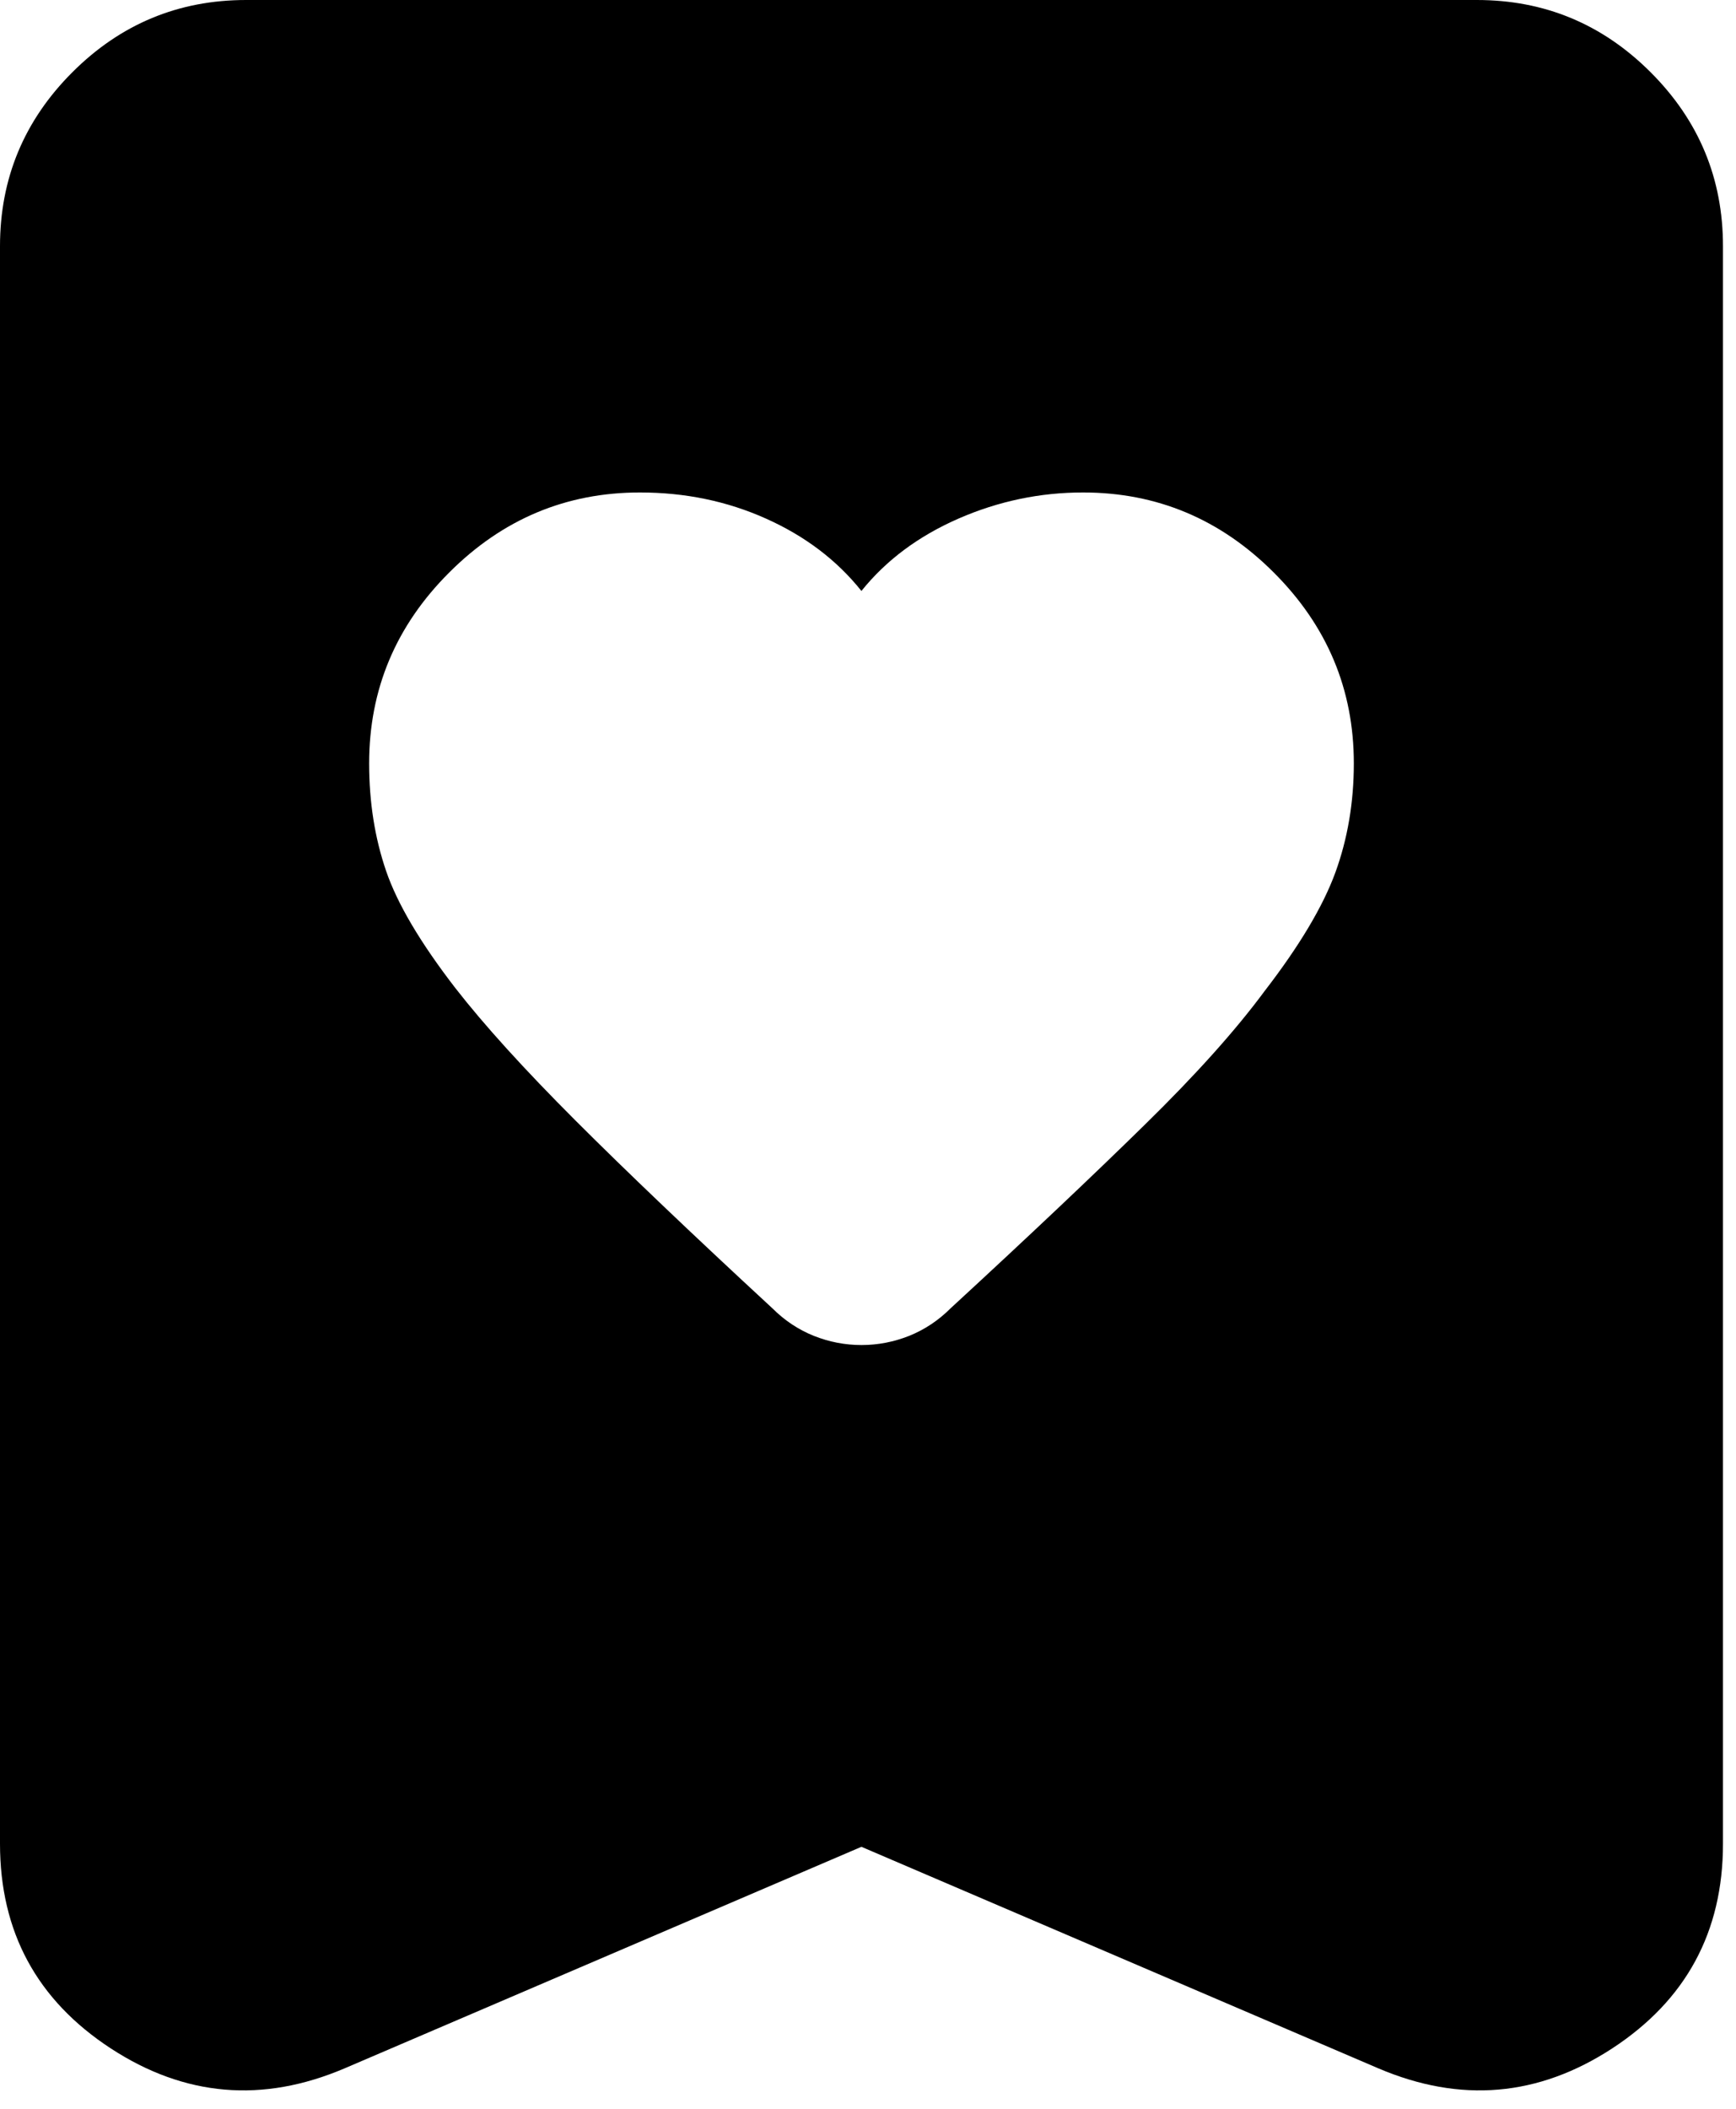 <svg width="14" height="17" viewBox="0 0 14 17" fill="none" xmlns="http://www.w3.org/2000/svg">
<path d="M6.947 4.764C6.749 4.516 6.493 4.322 6.178 4.181C5.864 4.04 5.525 3.97 5.161 3.97C4.565 3.97 4.053 4.185 3.623 4.615C3.192 5.045 2.977 5.558 2.977 6.154C2.977 6.468 3.023 6.757 3.114 7.022C3.205 7.287 3.391 7.601 3.672 7.965C3.904 8.263 4.226 8.618 4.64 9.032C5.053 9.445 5.583 9.95 6.228 10.546C6.327 10.645 6.439 10.719 6.563 10.769C6.687 10.818 6.815 10.843 6.947 10.843C7.08 10.843 7.208 10.818 7.332 10.769C7.456 10.719 7.568 10.645 7.667 10.546C8.296 9.967 8.817 9.474 9.23 9.069C9.644 8.664 9.966 8.304 10.198 7.99C10.479 7.626 10.669 7.307 10.769 7.034C10.868 6.762 10.918 6.468 10.918 6.154C10.918 5.558 10.703 5.045 10.272 4.615C9.842 4.185 9.33 3.97 8.734 3.97C8.387 3.97 8.052 4.04 7.729 4.181C7.407 4.322 7.146 4.516 6.947 4.764ZM6.947 14.888L2.779 16.674C2.117 16.956 1.489 16.902 0.893 16.513C0.298 16.124 -0 15.574 -0 14.863V1.985C-0 1.439 0.194 0.972 0.583 0.583C0.972 0.194 1.439 0 1.985 0H11.91C12.456 0 12.923 0.194 13.312 0.583C13.701 0.972 13.895 1.439 13.895 1.985V14.863C13.895 15.574 13.597 16.124 13.002 16.513C12.406 16.902 11.778 16.956 11.116 16.674L6.947 14.888Z" fill="black"/>
</svg>
